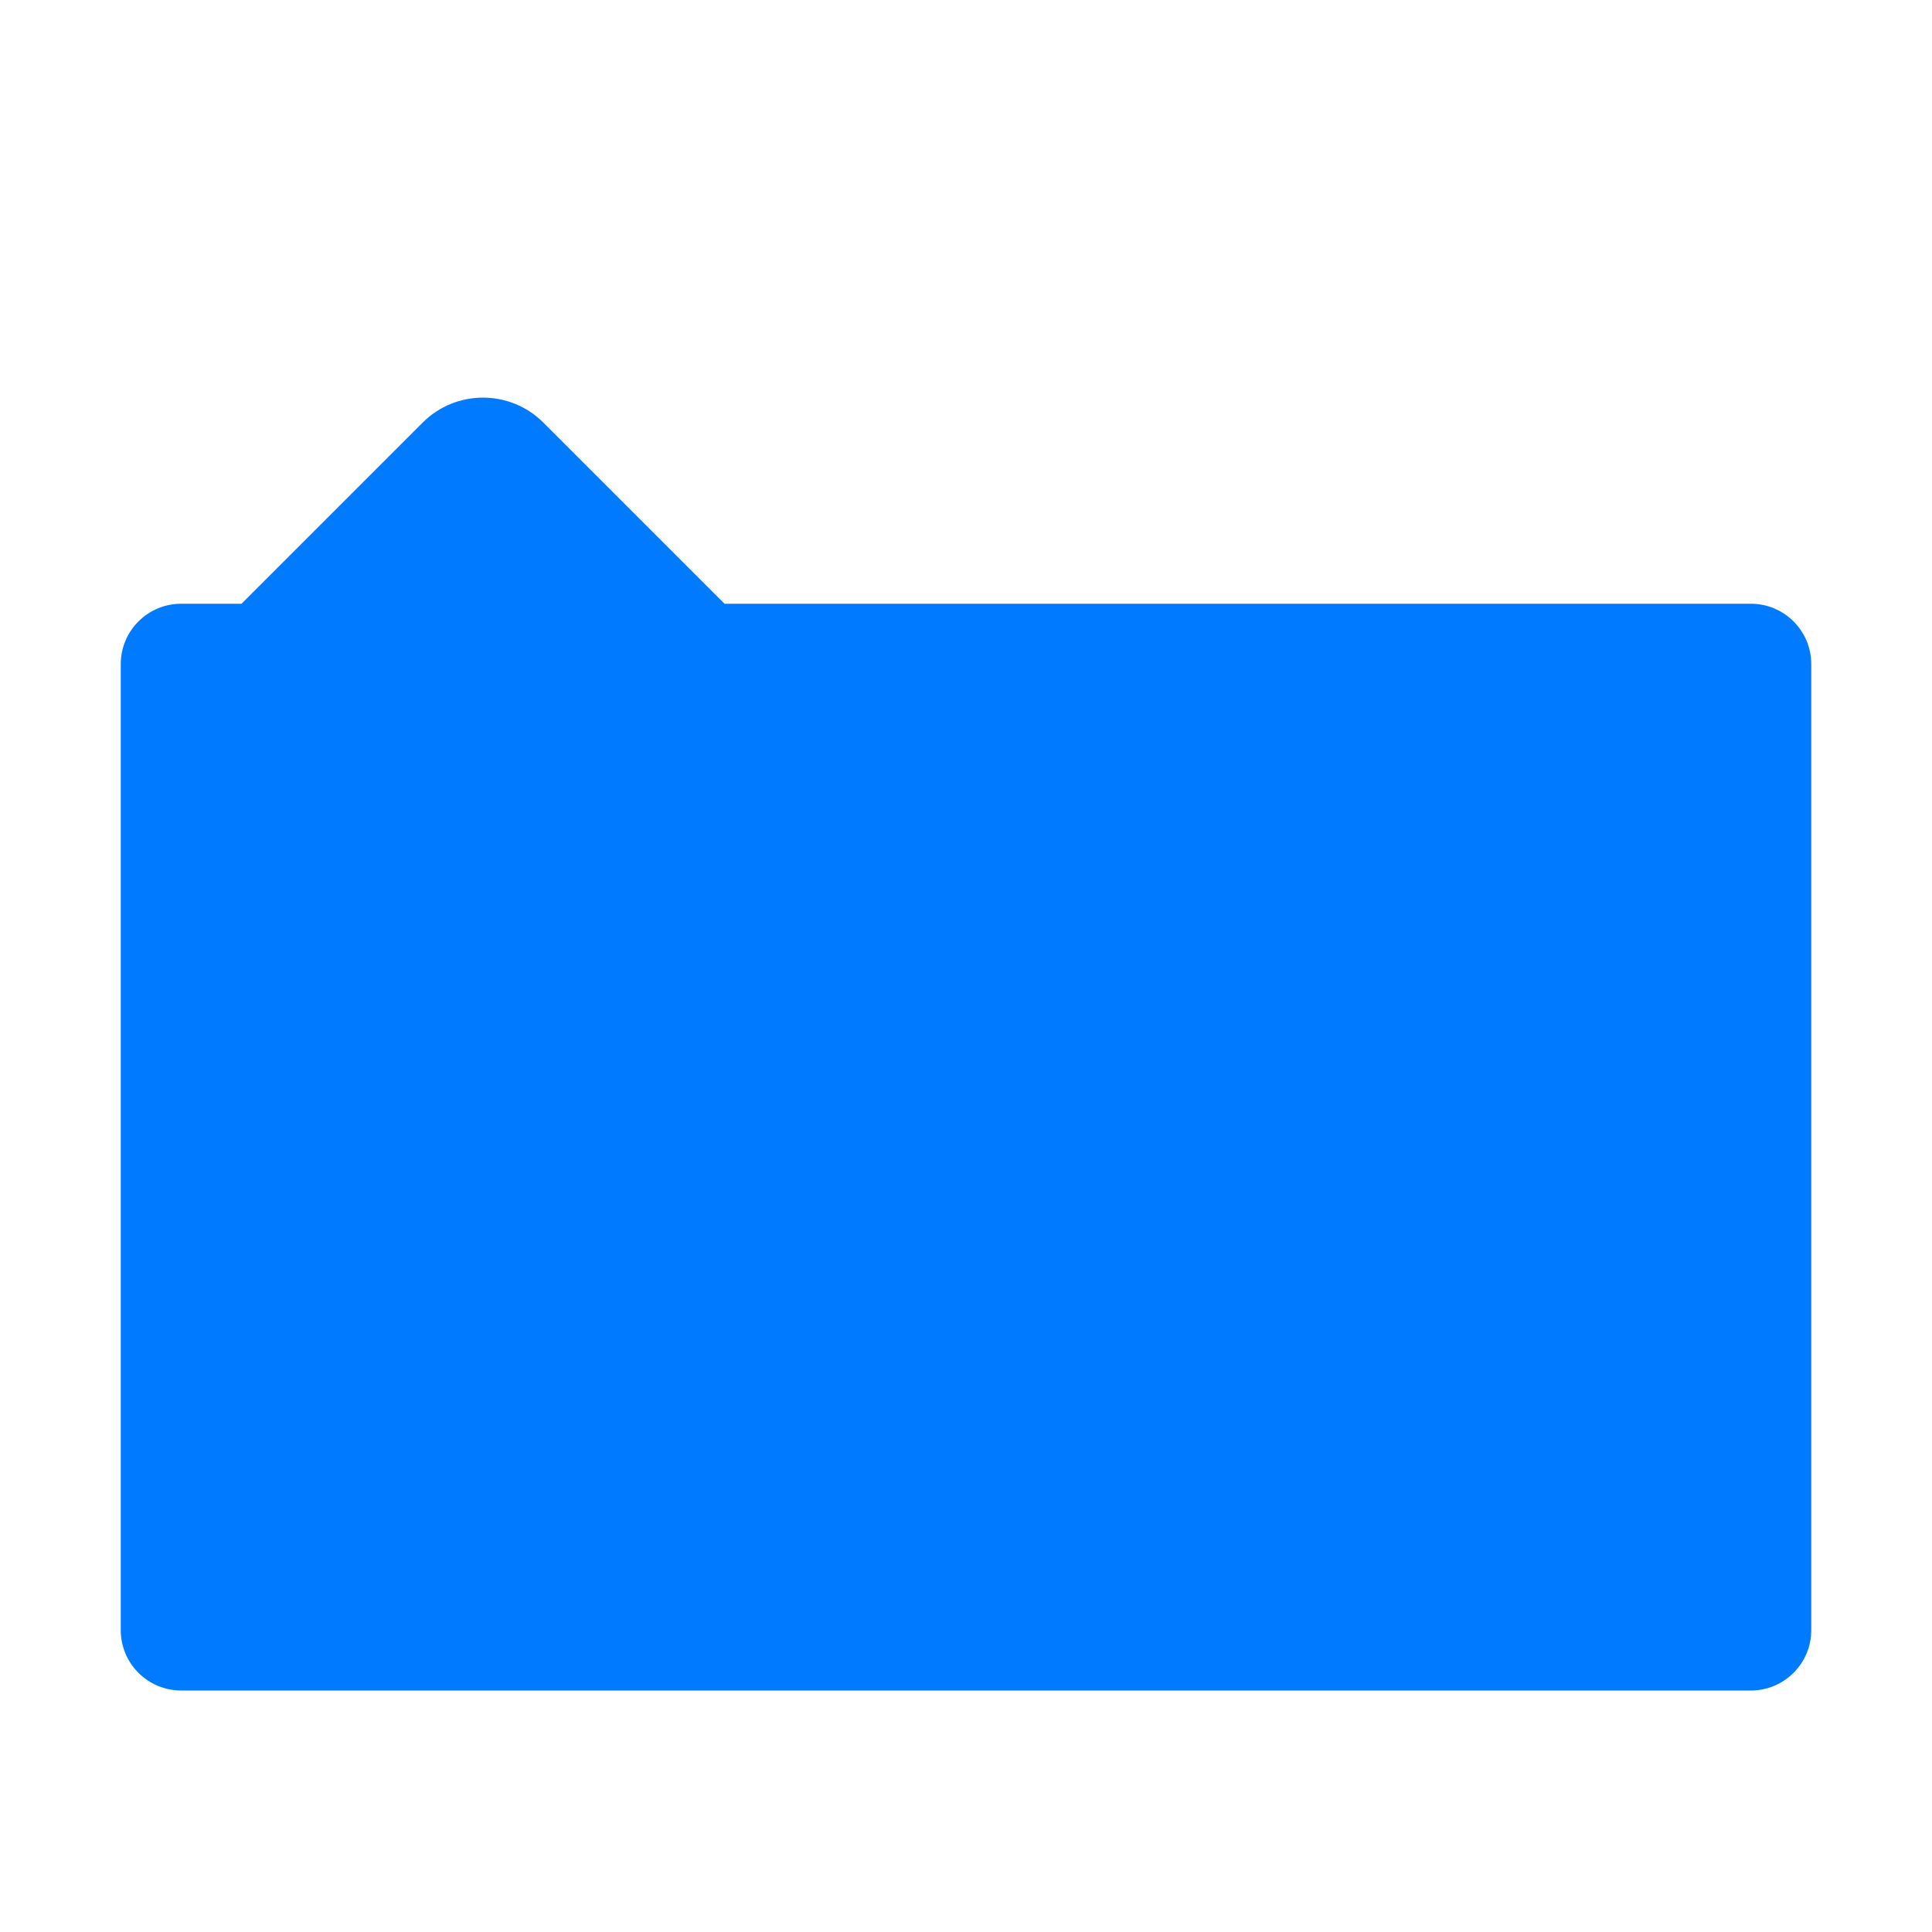 <svg width="16" height="16" viewBox="0 0 16 16" fill="none" xmlns="http://www.w3.org/2000/svg">
  <path d="M1.5 2C1.224 2 1 2.224 1 2.5V13.5C1 13.776 1.224 14 1.5 14H14.5C14.776 14 15 13.776 15 13.5V5.5C15 5.224 14.776 5 14.5 5H6L4.5 3.5C4.224 3.224 3.776 3.224 3.5 3.5L2 5H1.5C1.224 5 1 5.224 1 5.5V2.5C1 2.224 1.224 2 1.5 2Z" fill="#007BFF"/>
</svg>